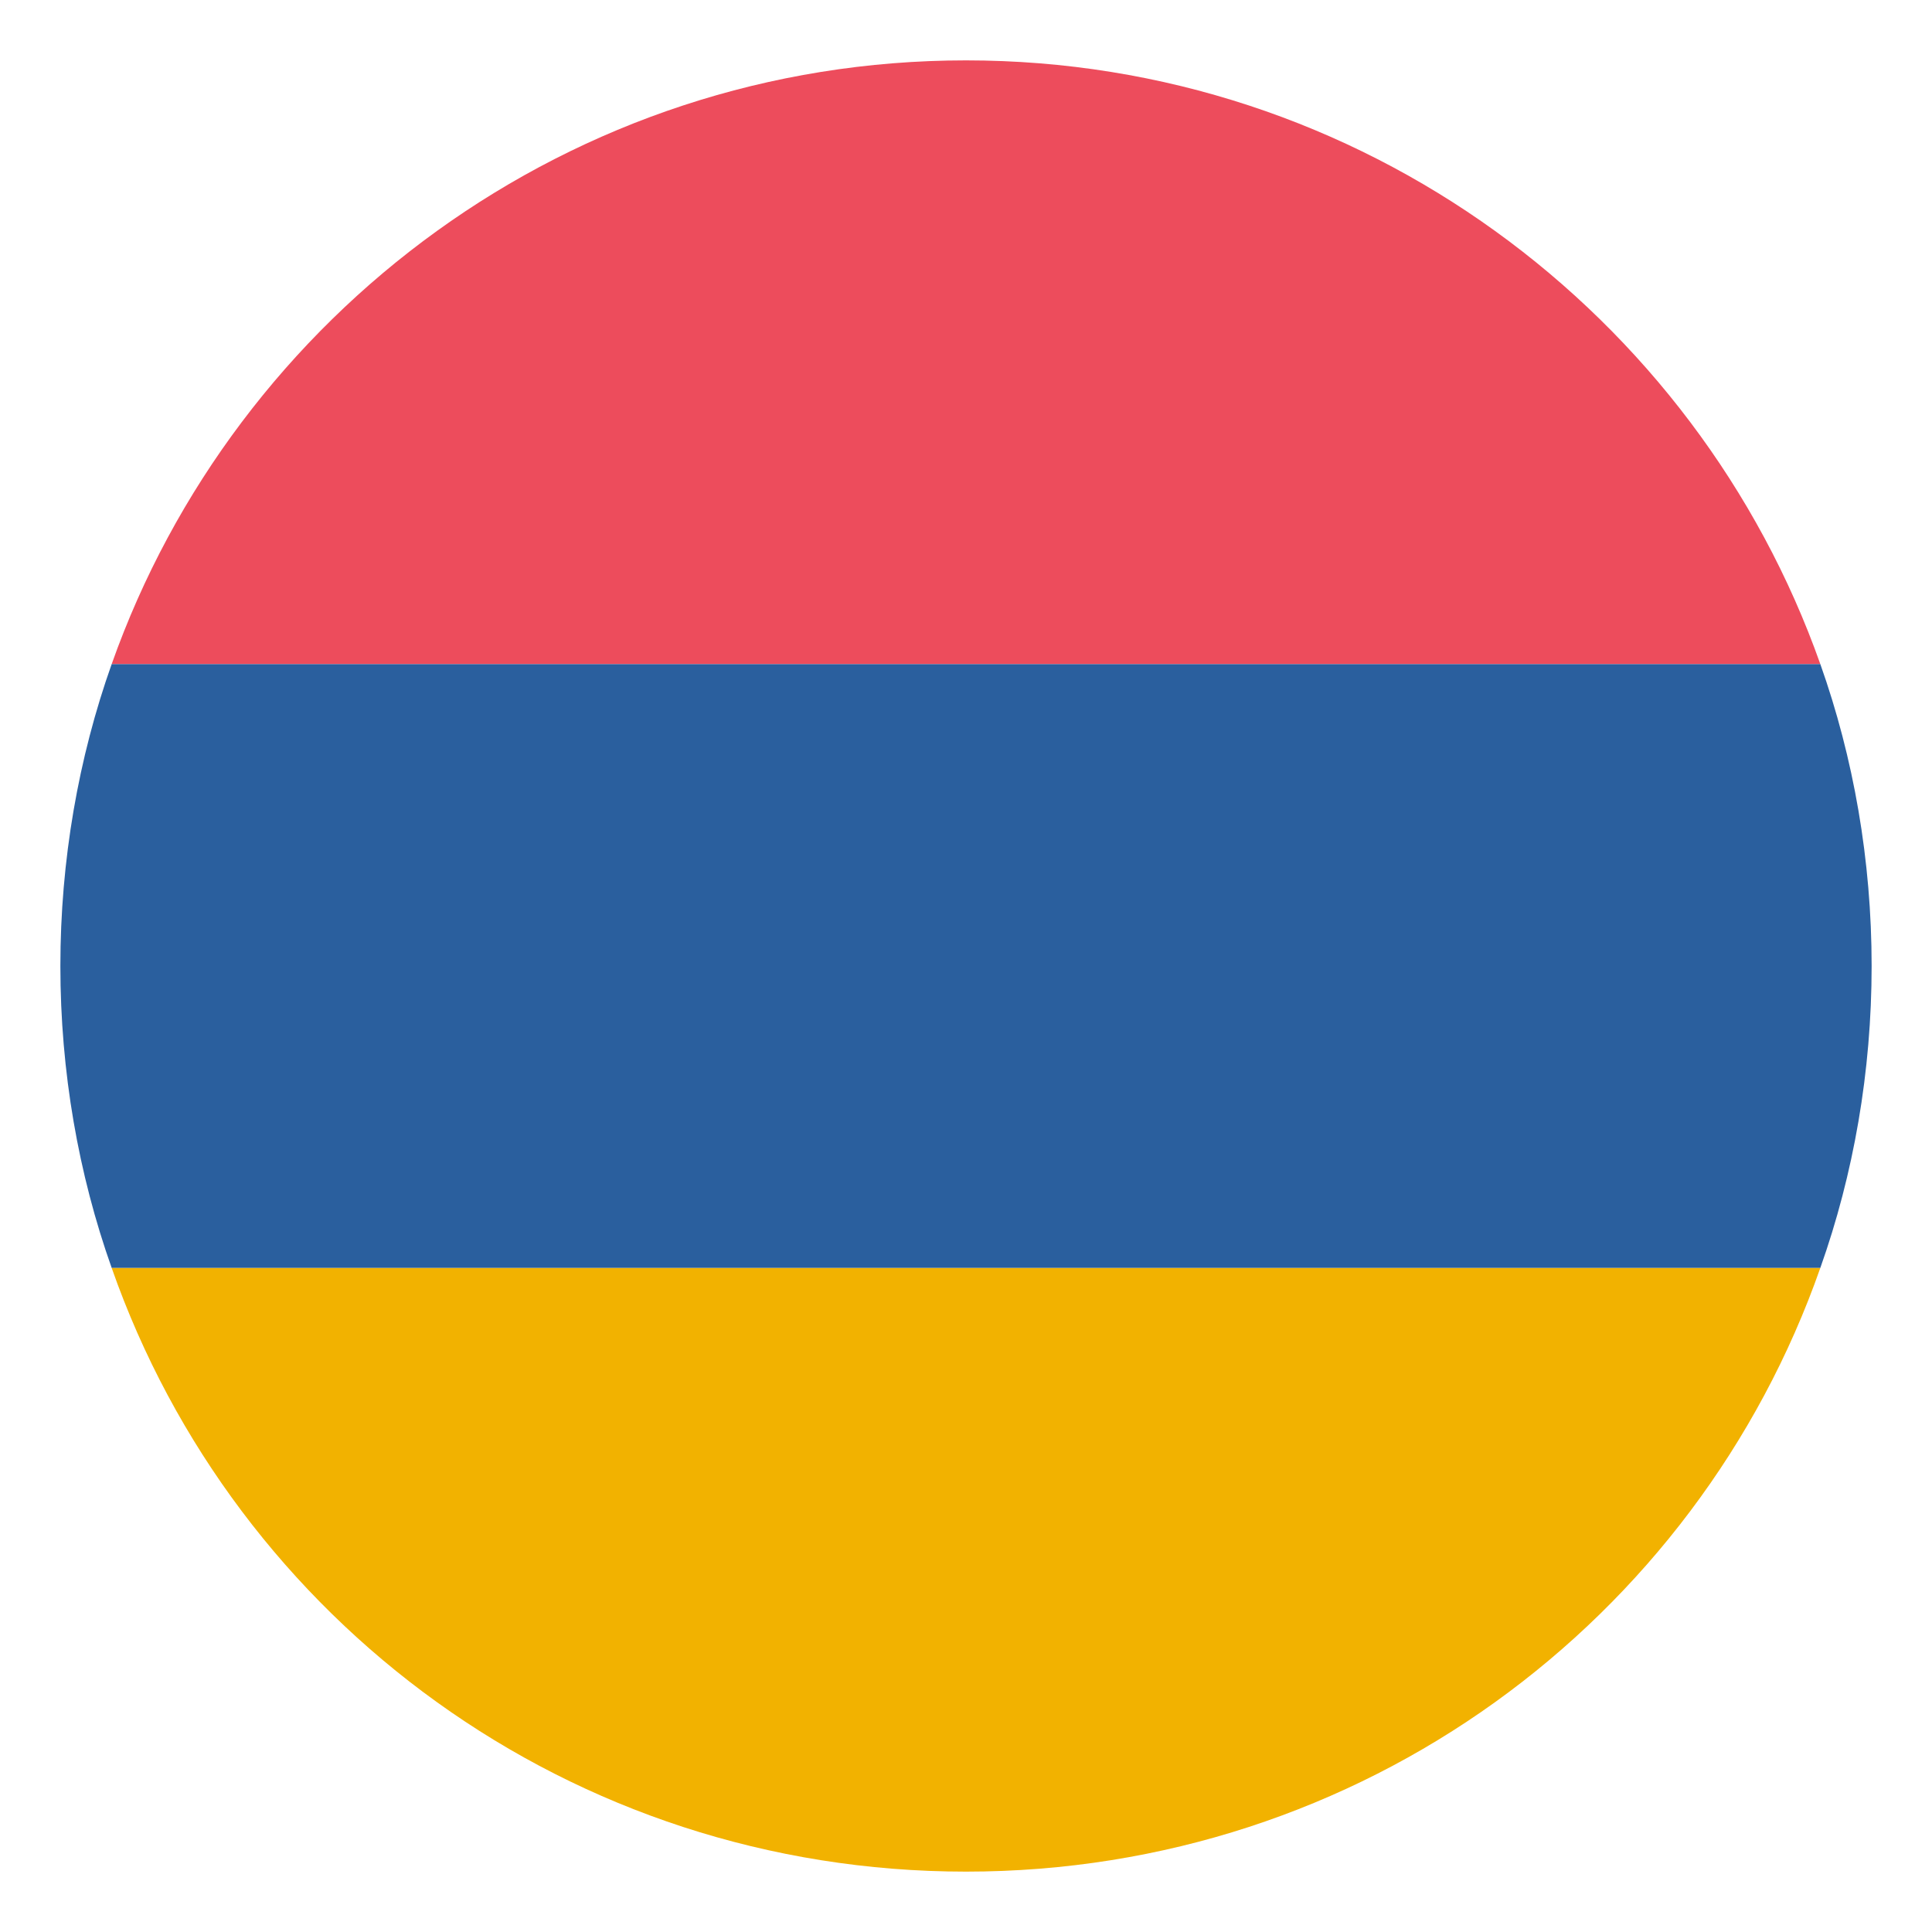 <svg width="20" height="20" viewBox="0 0 20 20" fill="none" xmlns="http://www.w3.org/2000/svg">
<g clip-path="url(#clip0_1885_10907)">
<g clip-path="url(#clip1_1885_10907)">
<g clip-path="url(#clip2_1885_10907)">
<mask id="mask0_1885_10907" style="mask-type:luminance" maskUnits="userSpaceOnUse" x="0" y="0" width="20" height="20">
<path d="M20 0H0V20H20V0Z" fill="white"/>
</mask>
<g mask="url(#mask0_1885_10907)">
<path d="M10 0.625C5.906 0.625 2.438 3.25 1.156 6.875H18.844C17.562 3.25 14.094 0.625 10 0.625Z" fill="#ED4C5C"/>
<path d="M10 19.375C14.094 19.375 17.562 16.781 18.844 13.125H1.156C2.438 16.781 5.906 19.375 10 19.375Z" fill="#F2B200"/>
<path d="M1.156 6.875C0.812 7.844 0.625 8.906 0.625 10C0.625 11.094 0.812 12.156 1.156 13.125H18.844C19.188 12.156 19.375 11.094 19.375 10C19.375 8.906 19.188 7.844 18.844 6.875H1.156Z" fill="#2A5F9E"/>
</g>
</g>
</g>
</g>
<defs>
<clipPath id="clip0_1885_10907">
<rect width="20" height="20" fill="white"/>
</clipPath>
<clipPath id="clip1_1885_10907">
<rect width="20" height="20" fill="white"/>
</clipPath>
<clipPath id="clip2_1885_10907">
<rect width="20" height="20" fill="white"/>
</clipPath>
</defs>
</svg>
